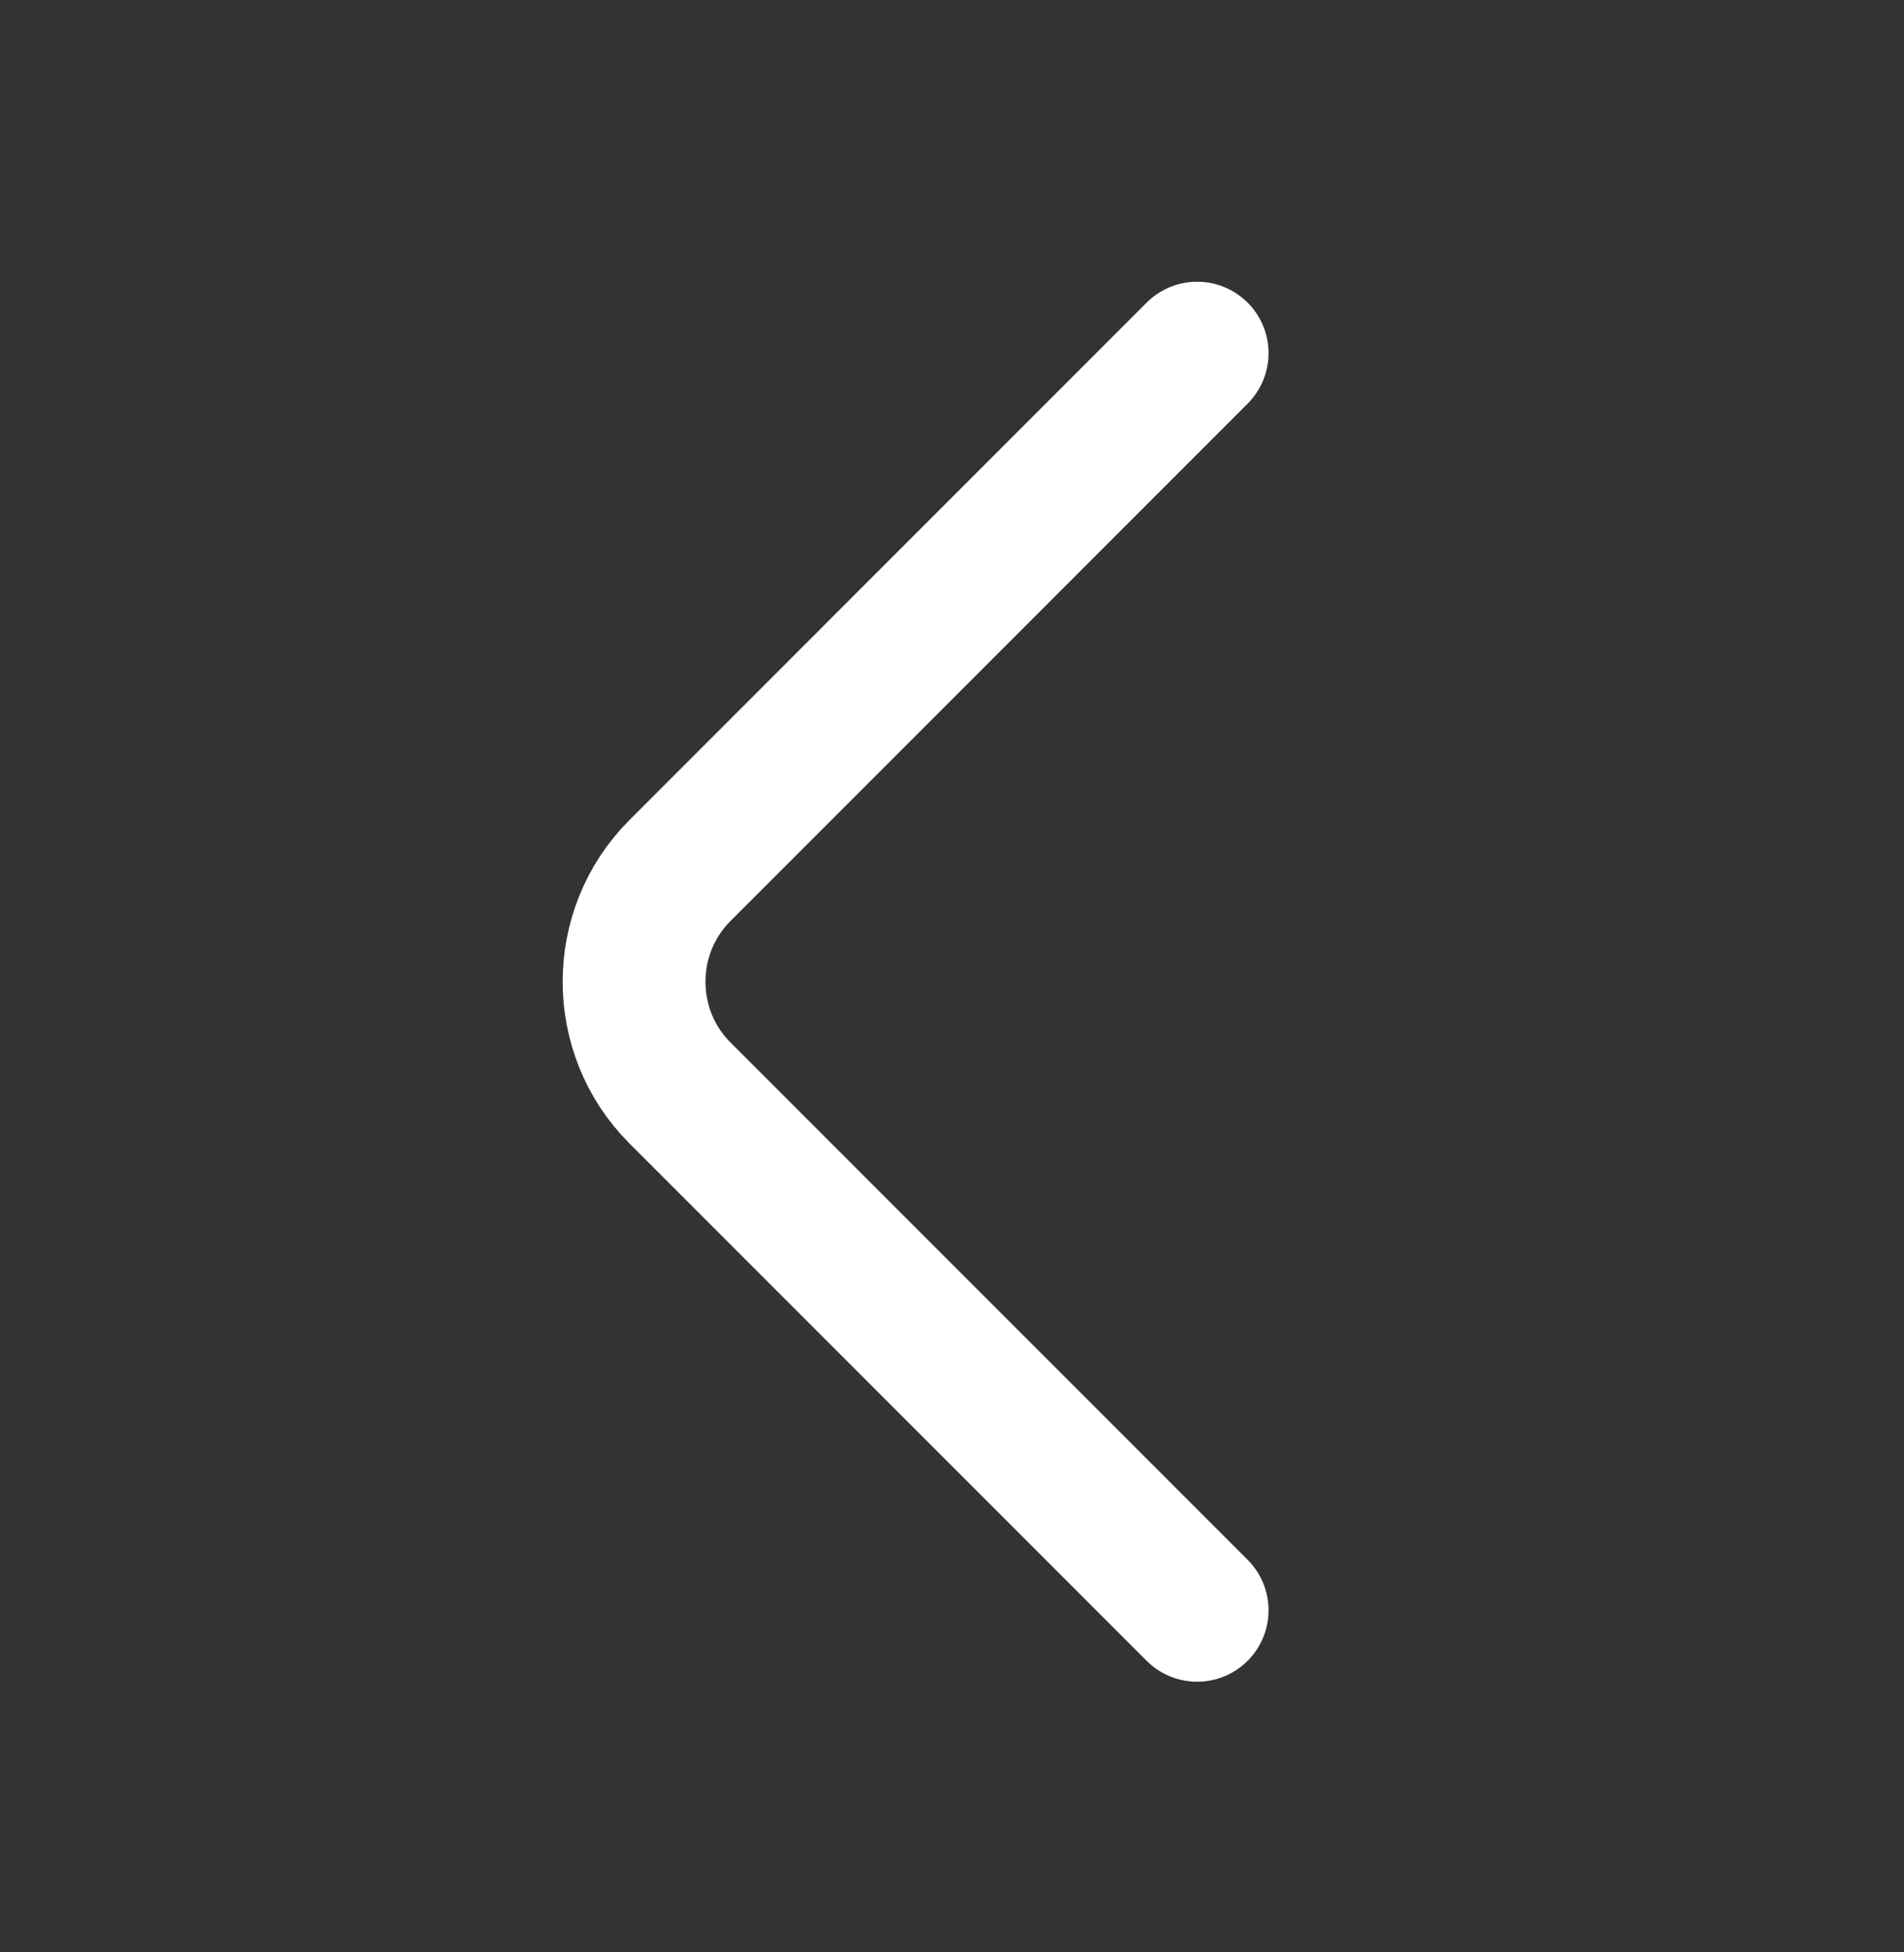 <svg width="40" height="41" viewBox="0 0 40 41" fill="none" xmlns="http://www.w3.org/2000/svg">
<rect x="0" y="0" width="40" height="41" fill="#333333" stroke="none"/>
<path d="M25.15 33.816L14.283 22.95C13 21.666 13 19.566 14.283 18.283L25.15 7.416" stroke="white" stroke-width="3" stroke-miterlimit="10" stroke-linecap="round" stroke-linejoin="round"/>
</svg>
